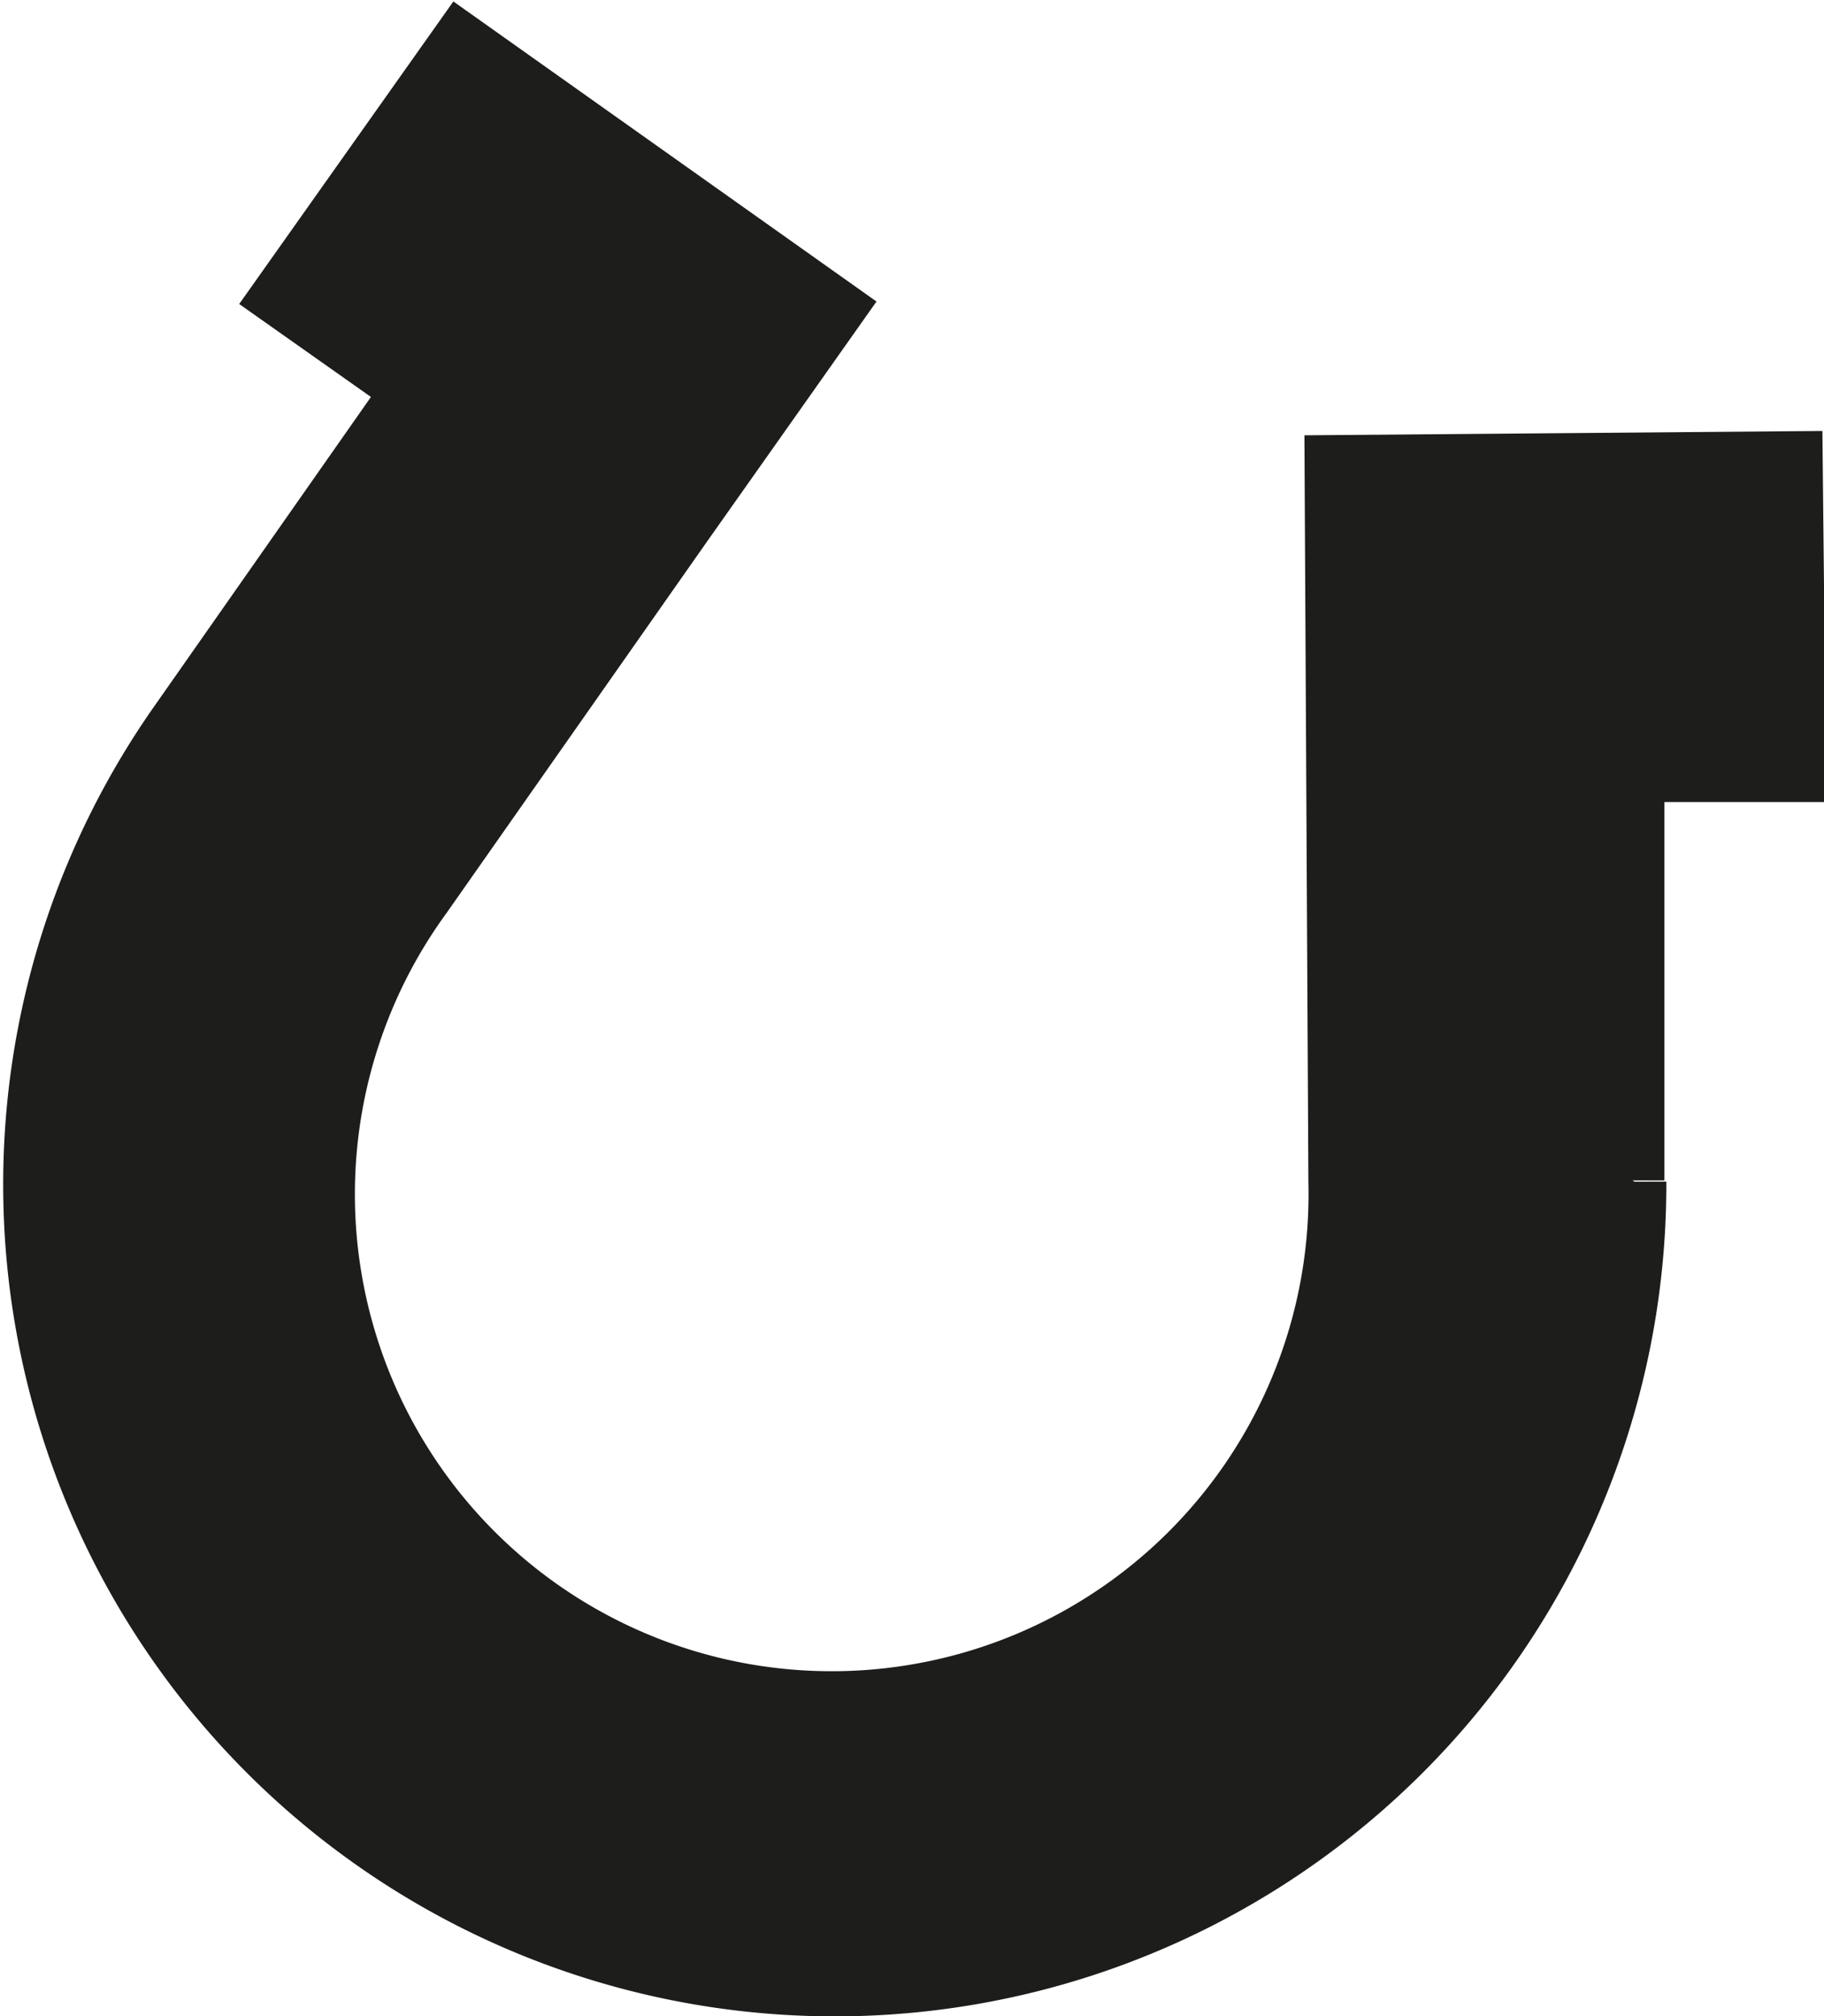 <?xml version="1.0" encoding="UTF-8"?>
<svg xmlns="http://www.w3.org/2000/svg" viewBox="0 0 28.69 31.7">
  <defs>
    <style>.cls-1{fill:#1d1d1b;stroke:#1d1d1b;stroke-miterlimit:10;}</style>
  </defs>
  <title>Icono La Herradura de La Monacilla</title>
  <g id="Capa_2" data-name="Capa 2">
    <g id="Capa_1-2" data-name="Capa 1">
      <path class="cls-1" d="M1142.39,742.36l0-6.45,2.54,0-.05-4.83-7.15.06.06,11.25a8,8,0,1,1-14.46-4.53l4.09-5.83,2.38-3.37-5.84-4.14-2.79,3.94,2.07,1.46-3.7,5.28a12.58,12.58,0,1,0,22.88,7.18" transform="translate(-1116.71 -723.8)"></path>
    </g>
  </g>
</svg>
